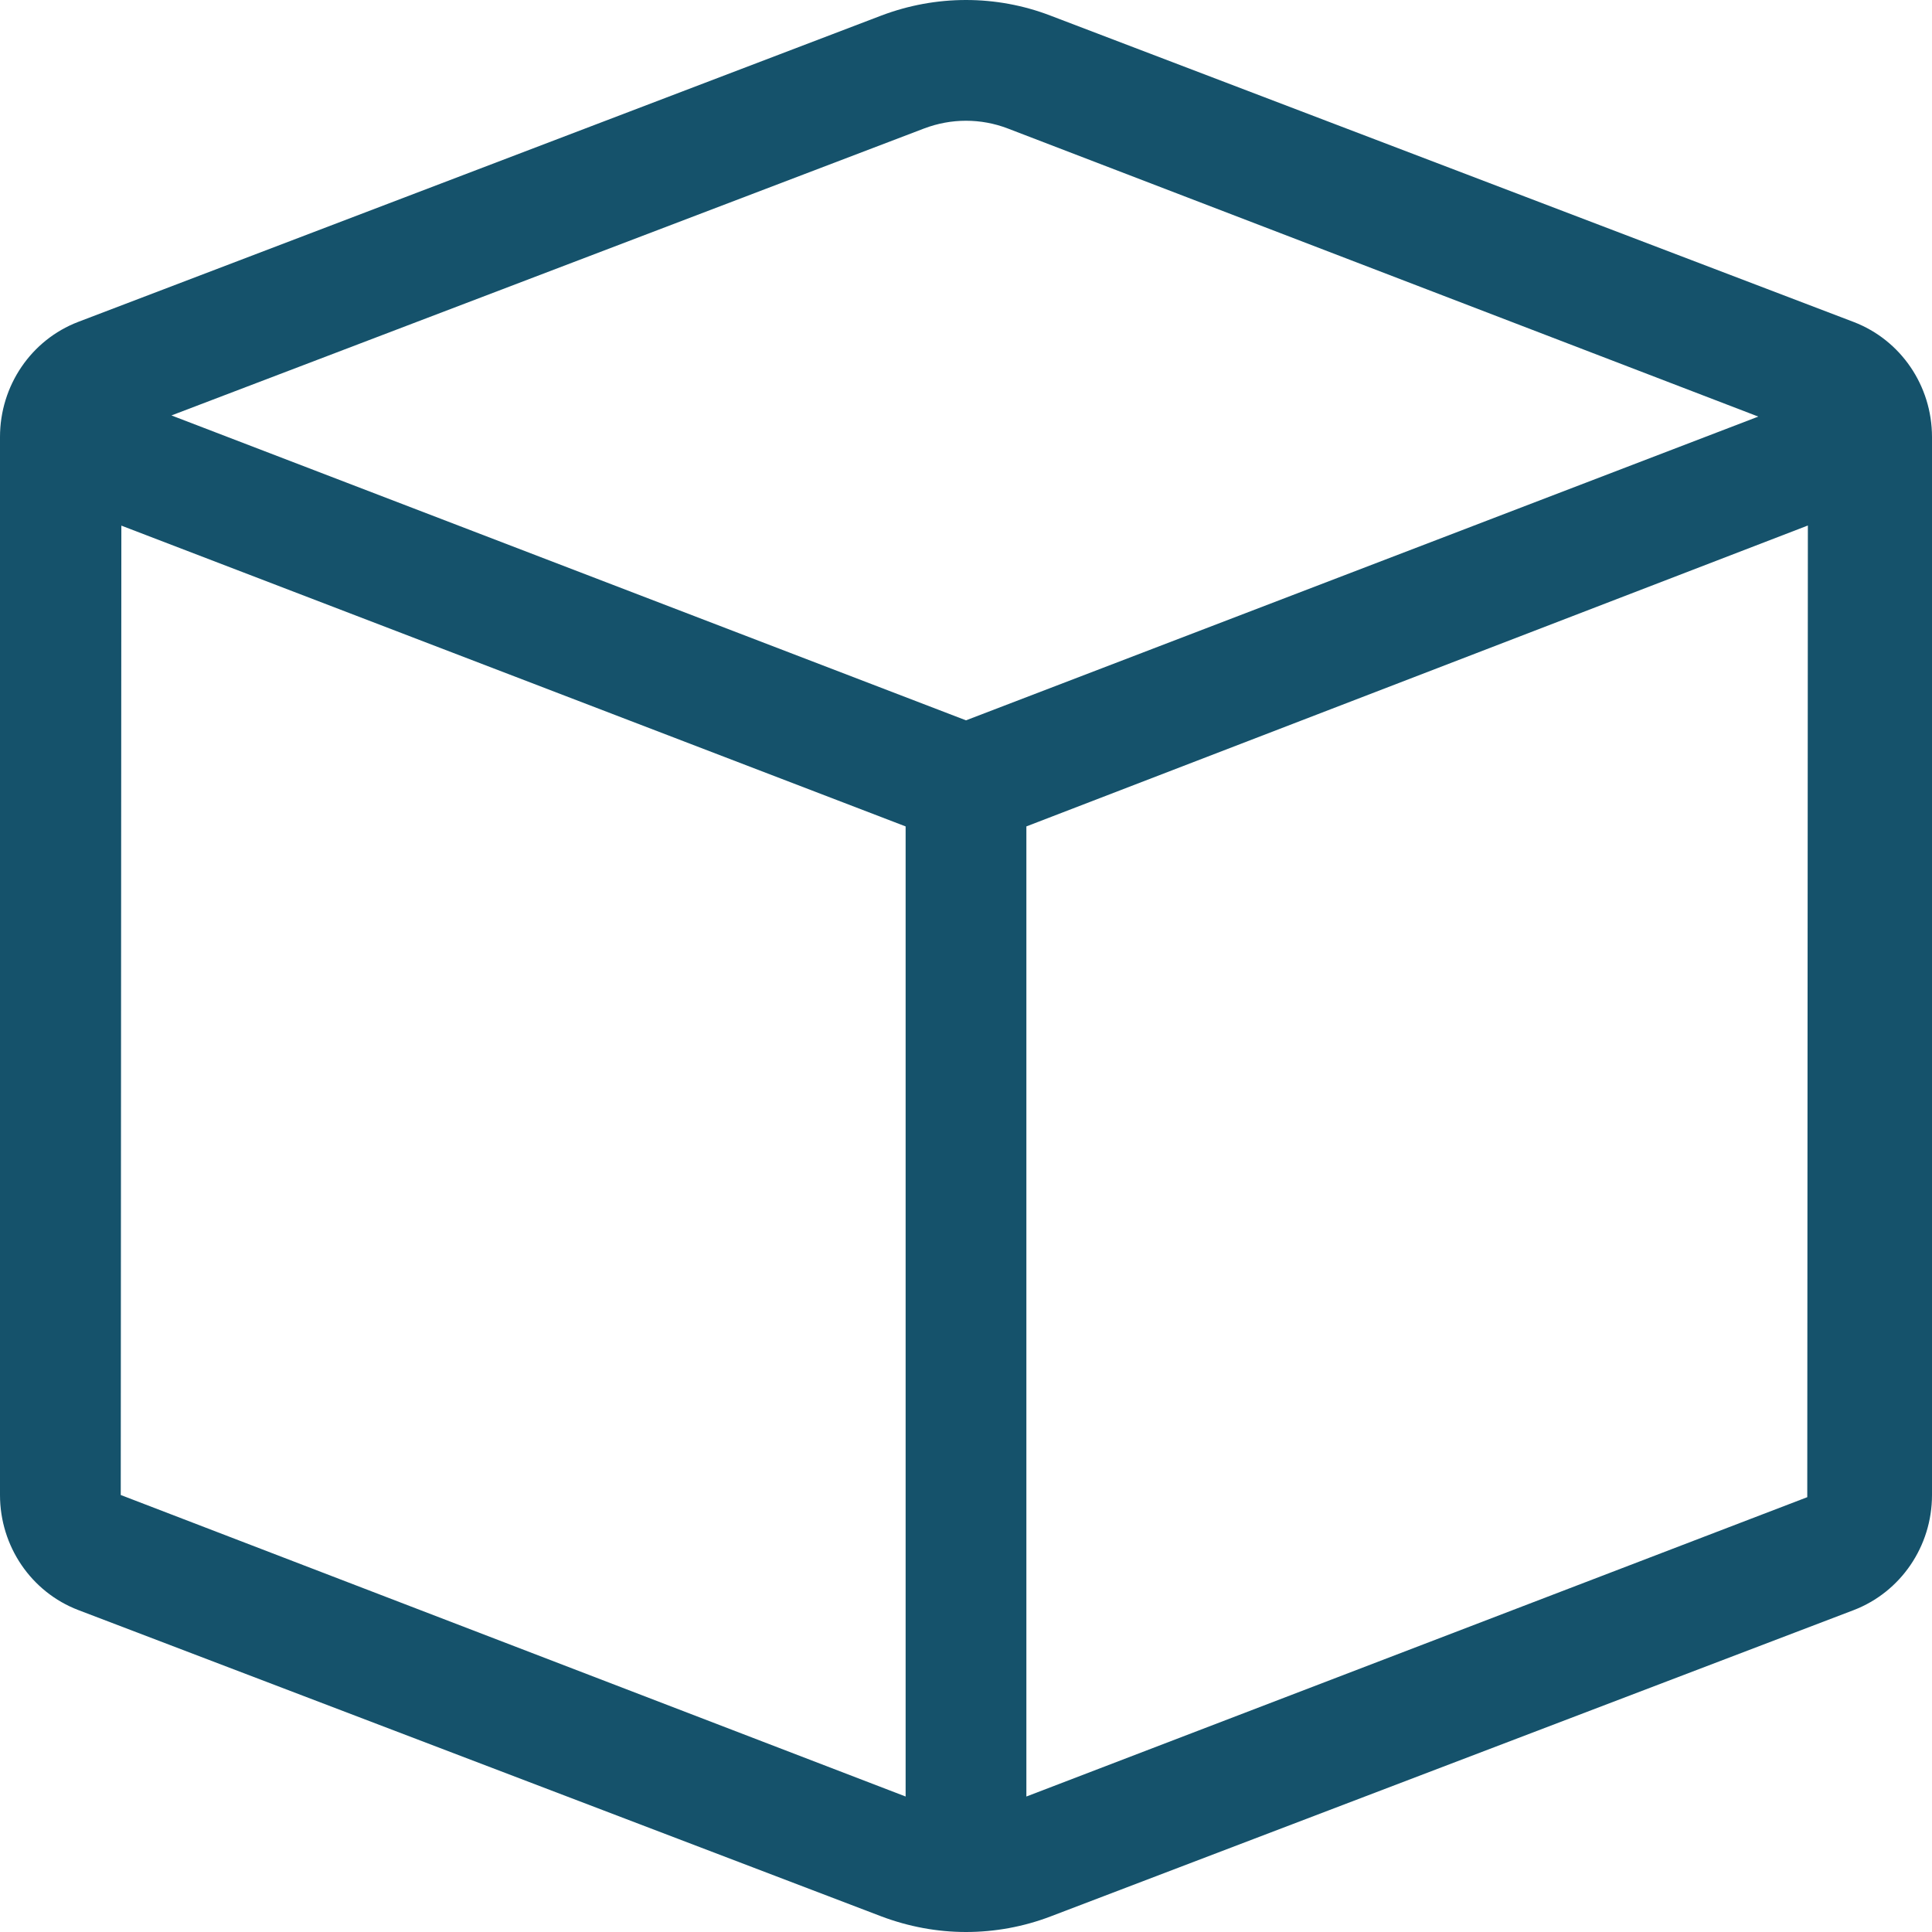 <svg xmlns="http://www.w3.org/2000/svg" width="32" height="32" viewBox="0 0 32 32">
  <path fill="#15526B" d="M544.7,2512.332 L531.4,2507.259 C530.95,2507.086 530.475,2507 530,2507 C529.525,2507 529.05,2507.086 528.594,2507.259 L515.294,2512.332 C514.517,2512.63 514,2513.387 514,2514.238 L514,2531.762 C514,2532.611 514.517,2533.37 515.298,2533.668 L528.597,2538.741 C529.05,2538.912 529.525,2539 530,2539 C530.475,2539 530.952,2538.914 531.404,2538.741 L544.704,2533.668 C545.481,2533.369 546,2532.613 546,2531.762 L546,2514.238 C546,2513.387 545.481,2512.63 544.7,2512.332 Z M529.306,2509.128 C529.531,2509.043 529.763,2509 530,2509 C530.237,2509 530.47,2509.043 530.692,2509.128 L543.123,2513.9 L530,2518.931 L516.84,2513.881 L529.306,2509.128 Z M516,2531.762 L516.01,2515.706 L529,2520.688 L529,2536.756 L516,2531.762 Z M531,2536.756 L531,2520.688 L543.944,2515.704 L543.934,2531.798 L531,2536.756 Z" transform="translate(-514 -2507)"/>
</svg>
